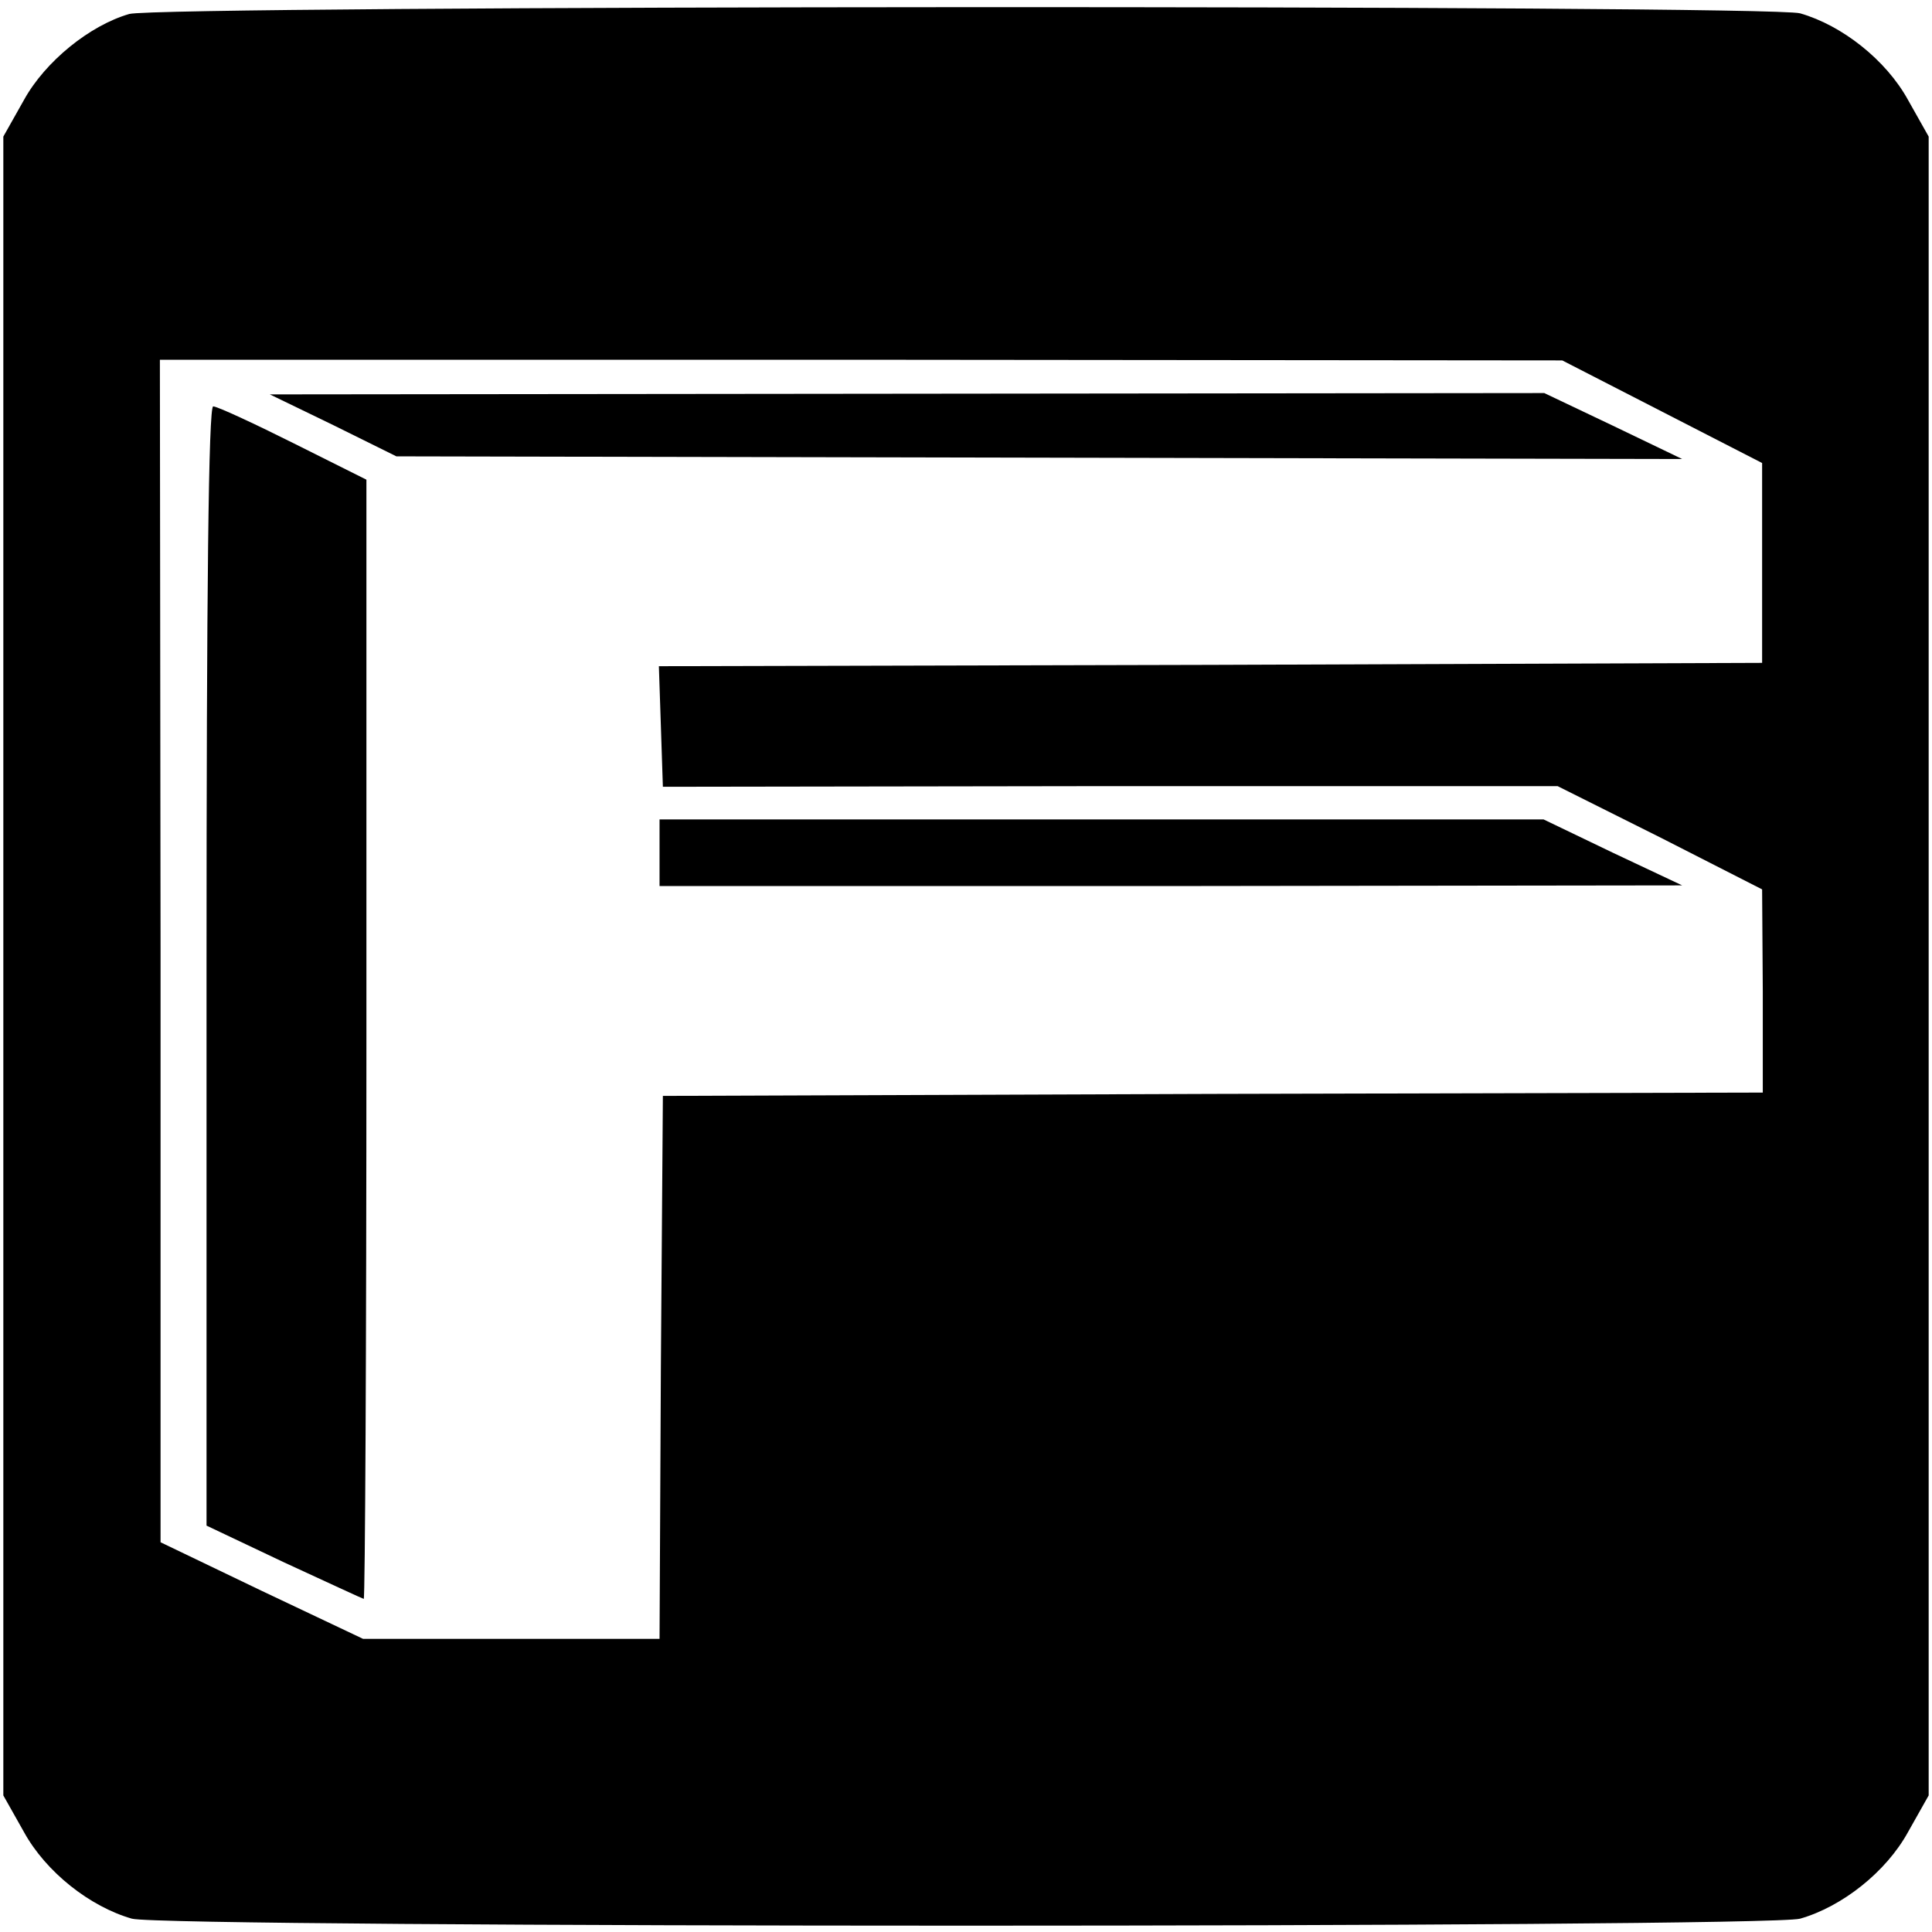 <?xml version="1.0" standalone="no"?>
<!DOCTYPE svg PUBLIC "-//W3C//DTD SVG 20010904//EN"
 "http://www.w3.org/TR/2001/REC-SVG-20010904/DTD/svg10.dtd">
<svg version="1.0" xmlns="http://www.w3.org/2000/svg"
 width="290pt" height="290pt" viewBox="0 0 290 290"
 preserveAspectRatio="xMidYMid meet">
<g transform="translate(0,290) scale(0.1,-0.1)"
fill="#000000" stroke="none">
<path d="M194 2879 c-59 -17 -126 -71 -158 -129 l-31 -55 0 -1245 0 -1245 31
-55 c33 -60 99 -112 162 -130 51 -14 2453 -14 2504 0 63 18 129 70 162 130
l31 55 0 1245 0 1245 -31 55 c-33 60 -99 112 -162 130 -47 13 -2463 12 -2508
-1z m2301 -597 l150 -77 0 -150 0 -150 -828 -3 -828 -2 3 -90 3 -91 672 1 671
0 154 -77 153 -78 1 -152 0 -153 -825 -2 -826 -3 -3 -407 -2 -408 -223 0 -222
0 -152 72 -152 73 0 888 -1 887 1053 0 1052 -1 150 -77z"/>
<path d="M500 2262 l95 -47 965 -2 965 -2 -104 50 -103 49 -957 -1 -956 -1 95
-46z"/>
<path d="M310 1450 l0 -840 116 -55 c65 -30 119 -55 120 -55 2 0 4 378 4 840
l0 840 -110 55 c-60 30 -114 55 -120 55 -7 0 -10 -278 -10 -840z"/>
<path d="M990 1620 l0 -50 768 0 767 1 -104 49 -104 50 -663 0 -664 0 0 -50z"/>
</g>
</svg>
